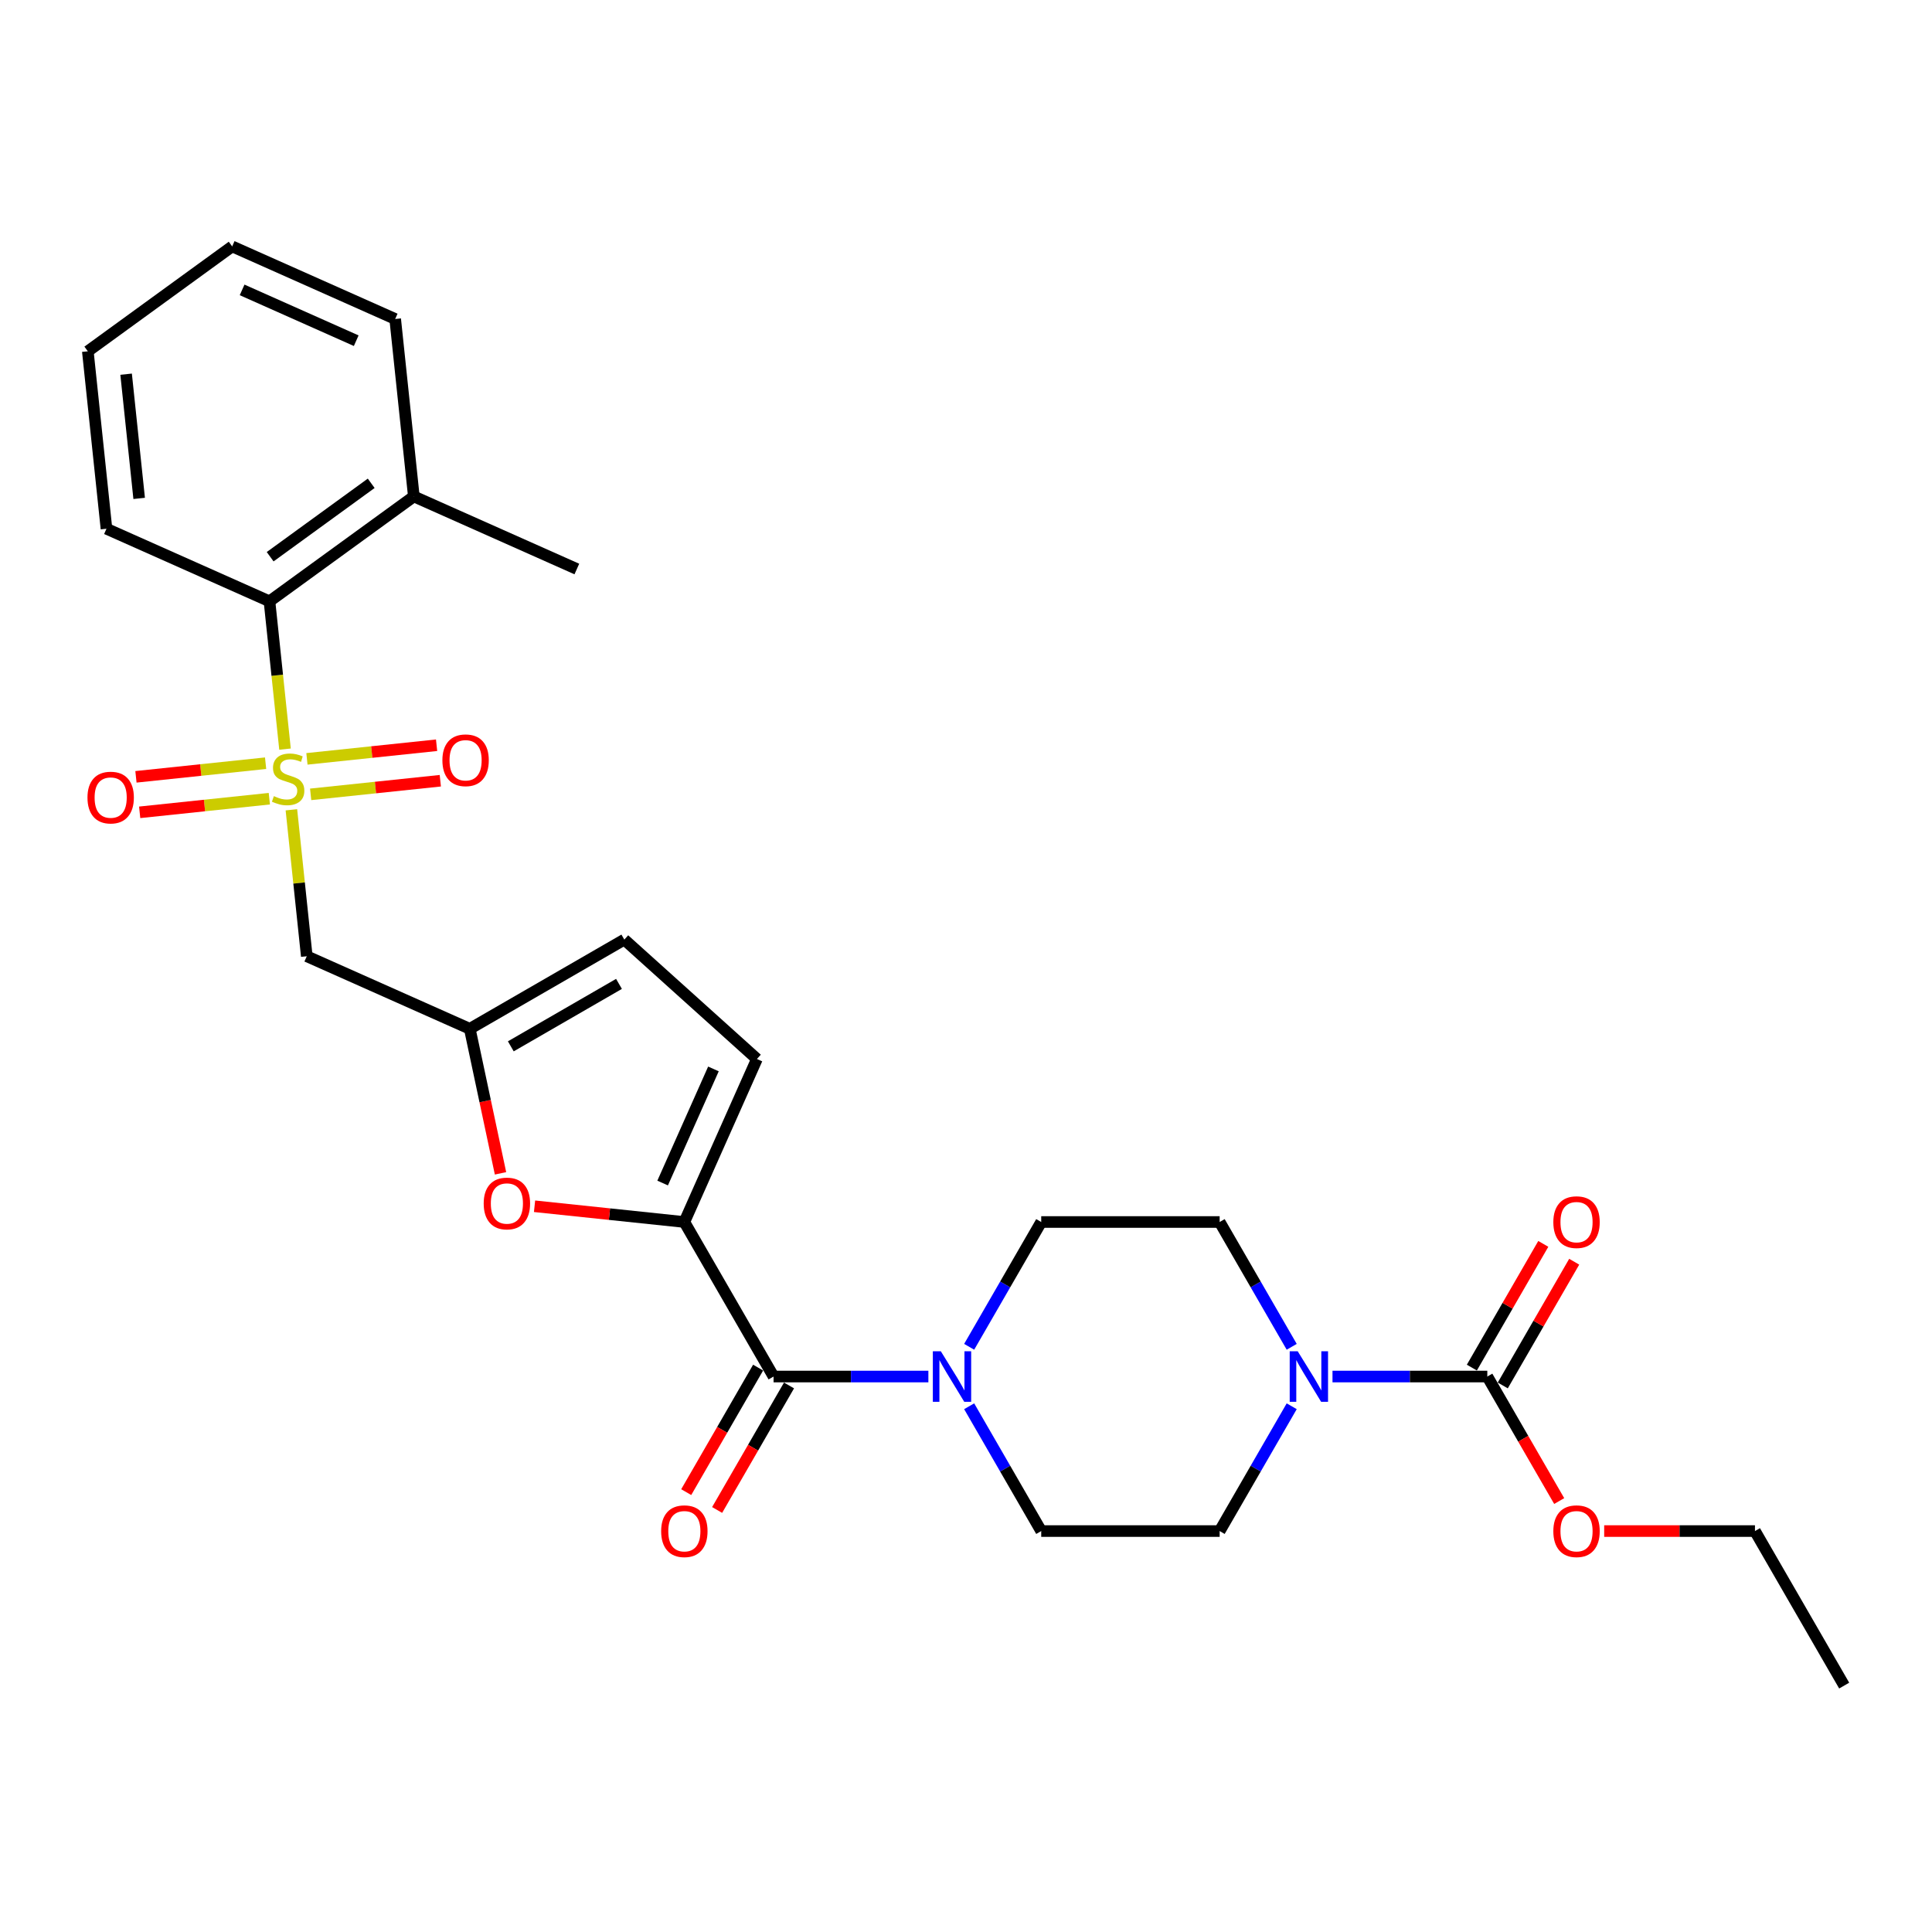 <?xml version='1.0' encoding='iso-8859-1'?>
<svg version='1.1' baseProfile='full'
              xmlns='http://www.w3.org/2000/svg'
                      xmlns:rdkit='http://www.rdkit.org/xml'
                      xmlns:xlink='http://www.w3.org/1999/xlink'
                  xml:space='preserve'
width='1000px' height='1000px' viewBox='0 0 1000 1000'>
<!-- END OF HEADER -->
<rect style='opacity:1.0;fill:#FFFFFF;stroke:none' width='1000' height='1000' x='0' y='0'> </rect>
<path class='bond-2' d='M 150.823,419.148 L 154.807,457.048' style='fill:none;fill-rule:evenodd;stroke:#CCCC00;stroke-width:6px;stroke-linecap:butt;stroke-linejoin:miter;stroke-opacity:1' />
<path class='bond-2' d='M 154.807,457.048 L 158.79,494.948' style='fill:none;fill-rule:evenodd;stroke:#000000;stroke-width:6px;stroke-linecap:butt;stroke-linejoin:miter;stroke-opacity:1' />
<path class='bond-8' d='M 147.523,387.746 L 143.502,349.495' style='fill:none;fill-rule:evenodd;stroke:#CCCC00;stroke-width:6px;stroke-linecap:butt;stroke-linejoin:miter;stroke-opacity:1' />
<path class='bond-8' d='M 143.502,349.495 L 139.482,311.244' style='fill:none;fill-rule:evenodd;stroke:#000000;stroke-width:6px;stroke-linecap:butt;stroke-linejoin:miter;stroke-opacity:1' />
<path class='bond-11' d='M 137.475,395.035 L 103.92,398.561' style='fill:none;fill-rule:evenodd;stroke:#CCCC00;stroke-width:6px;stroke-linecap:butt;stroke-linejoin:miter;stroke-opacity:1' />
<path class='bond-11' d='M 103.92,398.561 L 70.365,402.088' style='fill:none;fill-rule:evenodd;stroke:#FF0000;stroke-width:6px;stroke-linecap:butt;stroke-linejoin:miter;stroke-opacity:1' />
<path class='bond-11' d='M 139.406,413.405 L 105.851,416.932' style='fill:none;fill-rule:evenodd;stroke:#CCCC00;stroke-width:6px;stroke-linecap:butt;stroke-linejoin:miter;stroke-opacity:1' />
<path class='bond-11' d='M 105.851,416.932 L 72.296,420.459' style='fill:none;fill-rule:evenodd;stroke:#FF0000;stroke-width:6px;stroke-linecap:butt;stroke-linejoin:miter;stroke-opacity:1' />
<path class='bond-12' d='M 160.796,411.157 L 194.352,407.63' style='fill:none;fill-rule:evenodd;stroke:#CCCC00;stroke-width:6px;stroke-linecap:butt;stroke-linejoin:miter;stroke-opacity:1' />
<path class='bond-12' d='M 194.352,407.63 L 227.907,404.103' style='fill:none;fill-rule:evenodd;stroke:#FF0000;stroke-width:6px;stroke-linecap:butt;stroke-linejoin:miter;stroke-opacity:1' />
<path class='bond-12' d='M 158.866,392.786 L 192.421,389.26' style='fill:none;fill-rule:evenodd;stroke:#CCCC00;stroke-width:6px;stroke-linecap:butt;stroke-linejoin:miter;stroke-opacity:1' />
<path class='bond-12' d='M 192.421,389.26 L 225.976,385.733' style='fill:none;fill-rule:evenodd;stroke:#FF0000;stroke-width:6px;stroke-linecap:butt;stroke-linejoin:miter;stroke-opacity:1' />
<path class='bond-0' d='M 354.218,632.507 L 315.449,628.433' style='fill:none;fill-rule:evenodd;stroke:#000000;stroke-width:6px;stroke-linecap:butt;stroke-linejoin:miter;stroke-opacity:1' />
<path class='bond-0' d='M 315.449,628.433 L 276.681,624.358' style='fill:none;fill-rule:evenodd;stroke:#FF0000;stroke-width:6px;stroke-linecap:butt;stroke-linejoin:miter;stroke-opacity:1' />
<path class='bond-1' d='M 354.218,632.507 L 400.397,712.492' style='fill:none;fill-rule:evenodd;stroke:#000000;stroke-width:6px;stroke-linecap:butt;stroke-linejoin:miter;stroke-opacity:1' />
<path class='bond-29' d='M 354.218,632.507 L 391.783,548.134' style='fill:none;fill-rule:evenodd;stroke:#000000;stroke-width:6px;stroke-linecap:butt;stroke-linejoin:miter;stroke-opacity:1' />
<path class='bond-29' d='M 342.978,612.338 L 369.274,553.277' style='fill:none;fill-rule:evenodd;stroke:#000000;stroke-width:6px;stroke-linecap:butt;stroke-linejoin:miter;stroke-opacity:1' />
<path class='bond-3' d='M 400.397,712.492 L 440.462,712.492' style='fill:none;fill-rule:evenodd;stroke:#000000;stroke-width:6px;stroke-linecap:butt;stroke-linejoin:miter;stroke-opacity:1' />
<path class='bond-3' d='M 440.462,712.492 L 480.527,712.492' style='fill:none;fill-rule:evenodd;stroke:#0000FF;stroke-width:6px;stroke-linecap:butt;stroke-linejoin:miter;stroke-opacity:1' />
<path class='bond-17' d='M 392.398,707.874 L 373.793,740.099' style='fill:none;fill-rule:evenodd;stroke:#000000;stroke-width:6px;stroke-linecap:butt;stroke-linejoin:miter;stroke-opacity:1' />
<path class='bond-17' d='M 373.793,740.099 L 355.188,772.324' style='fill:none;fill-rule:evenodd;stroke:#FF0000;stroke-width:6px;stroke-linecap:butt;stroke-linejoin:miter;stroke-opacity:1' />
<path class='bond-17' d='M 408.395,717.11 L 389.79,749.335' style='fill:none;fill-rule:evenodd;stroke:#000000;stroke-width:6px;stroke-linecap:butt;stroke-linejoin:miter;stroke-opacity:1' />
<path class='bond-17' d='M 389.79,749.335 L 371.185,781.559' style='fill:none;fill-rule:evenodd;stroke:#FF0000;stroke-width:6px;stroke-linecap:butt;stroke-linejoin:miter;stroke-opacity:1' />
<path class='bond-7' d='M 158.79,494.948 L 243.163,532.513' style='fill:none;fill-rule:evenodd;stroke:#000000;stroke-width:6px;stroke-linecap:butt;stroke-linejoin:miter;stroke-opacity:1' />
<path class='bond-15' d='M 501.639,697.105 L 520.286,664.806' style='fill:none;fill-rule:evenodd;stroke:#0000FF;stroke-width:6px;stroke-linecap:butt;stroke-linejoin:miter;stroke-opacity:1' />
<path class='bond-15' d='M 520.286,664.806 L 538.934,632.507' style='fill:none;fill-rule:evenodd;stroke:#000000;stroke-width:6px;stroke-linecap:butt;stroke-linejoin:miter;stroke-opacity:1' />
<path class='bond-16' d='M 501.639,727.879 L 520.286,760.177' style='fill:none;fill-rule:evenodd;stroke:#0000FF;stroke-width:6px;stroke-linecap:butt;stroke-linejoin:miter;stroke-opacity:1' />
<path class='bond-16' d='M 520.286,760.177 L 538.934,792.476' style='fill:none;fill-rule:evenodd;stroke:#000000;stroke-width:6px;stroke-linecap:butt;stroke-linejoin:miter;stroke-opacity:1' />
<path class='bond-4' d='M 668.588,727.879 L 649.94,760.177' style='fill:none;fill-rule:evenodd;stroke:#0000FF;stroke-width:6px;stroke-linecap:butt;stroke-linejoin:miter;stroke-opacity:1' />
<path class='bond-4' d='M 649.94,760.177 L 631.292,792.476' style='fill:none;fill-rule:evenodd;stroke:#000000;stroke-width:6px;stroke-linecap:butt;stroke-linejoin:miter;stroke-opacity:1' />
<path class='bond-6' d='M 689.699,712.492 L 729.764,712.492' style='fill:none;fill-rule:evenodd;stroke:#0000FF;stroke-width:6px;stroke-linecap:butt;stroke-linejoin:miter;stroke-opacity:1' />
<path class='bond-6' d='M 729.764,712.492 L 769.829,712.492' style='fill:none;fill-rule:evenodd;stroke:#000000;stroke-width:6px;stroke-linecap:butt;stroke-linejoin:miter;stroke-opacity:1' />
<path class='bond-30' d='M 668.588,697.105 L 649.94,664.806' style='fill:none;fill-rule:evenodd;stroke:#0000FF;stroke-width:6px;stroke-linecap:butt;stroke-linejoin:miter;stroke-opacity:1' />
<path class='bond-30' d='M 649.94,664.806 L 631.292,632.507' style='fill:none;fill-rule:evenodd;stroke:#000000;stroke-width:6px;stroke-linecap:butt;stroke-linejoin:miter;stroke-opacity:1' />
<path class='bond-5' d='M 259.064,607.319 L 251.114,569.916' style='fill:none;fill-rule:evenodd;stroke:#FF0000;stroke-width:6px;stroke-linecap:butt;stroke-linejoin:miter;stroke-opacity:1' />
<path class='bond-5' d='M 251.114,569.916 L 243.163,532.513' style='fill:none;fill-rule:evenodd;stroke:#000000;stroke-width:6px;stroke-linecap:butt;stroke-linejoin:miter;stroke-opacity:1' />
<path class='bond-18' d='M 777.828,717.11 L 796.315,685.088' style='fill:none;fill-rule:evenodd;stroke:#000000;stroke-width:6px;stroke-linecap:butt;stroke-linejoin:miter;stroke-opacity:1' />
<path class='bond-18' d='M 796.315,685.088 L 814.803,653.066' style='fill:none;fill-rule:evenodd;stroke:#FF0000;stroke-width:6px;stroke-linecap:butt;stroke-linejoin:miter;stroke-opacity:1' />
<path class='bond-18' d='M 761.831,707.874 L 780.319,675.852' style='fill:none;fill-rule:evenodd;stroke:#000000;stroke-width:6px;stroke-linecap:butt;stroke-linejoin:miter;stroke-opacity:1' />
<path class='bond-18' d='M 780.319,675.852 L 798.806,643.83' style='fill:none;fill-rule:evenodd;stroke:#FF0000;stroke-width:6px;stroke-linecap:butt;stroke-linejoin:miter;stroke-opacity:1' />
<path class='bond-20' d='M 769.829,712.492 L 788.434,744.717' style='fill:none;fill-rule:evenodd;stroke:#000000;stroke-width:6px;stroke-linecap:butt;stroke-linejoin:miter;stroke-opacity:1' />
<path class='bond-20' d='M 788.434,744.717 L 807.039,776.942' style='fill:none;fill-rule:evenodd;stroke:#FF0000;stroke-width:6px;stroke-linecap:butt;stroke-linejoin:miter;stroke-opacity:1' />
<path class='bond-10' d='M 243.163,532.513 L 323.148,486.334' style='fill:none;fill-rule:evenodd;stroke:#000000;stroke-width:6px;stroke-linecap:butt;stroke-linejoin:miter;stroke-opacity:1' />
<path class='bond-10' d='M 264.397,541.583 L 320.386,509.258' style='fill:none;fill-rule:evenodd;stroke:#000000;stroke-width:6px;stroke-linecap:butt;stroke-linejoin:miter;stroke-opacity:1' />
<path class='bond-19' d='M 139.482,311.244 L 214.201,256.957' style='fill:none;fill-rule:evenodd;stroke:#000000;stroke-width:6px;stroke-linecap:butt;stroke-linejoin:miter;stroke-opacity:1' />
<path class='bond-19' d='M 139.832,288.157 L 192.136,250.156' style='fill:none;fill-rule:evenodd;stroke:#000000;stroke-width:6px;stroke-linecap:butt;stroke-linejoin:miter;stroke-opacity:1' />
<path class='bond-21' d='M 139.482,311.244 L 55.109,273.678' style='fill:none;fill-rule:evenodd;stroke:#000000;stroke-width:6px;stroke-linecap:butt;stroke-linejoin:miter;stroke-opacity:1' />
<path class='bond-9' d='M 391.783,548.134 L 323.148,486.334' style='fill:none;fill-rule:evenodd;stroke:#000000;stroke-width:6px;stroke-linecap:butt;stroke-linejoin:miter;stroke-opacity:1' />
<path class='bond-13' d='M 631.292,632.507 L 538.934,632.507' style='fill:none;fill-rule:evenodd;stroke:#000000;stroke-width:6px;stroke-linecap:butt;stroke-linejoin:miter;stroke-opacity:1' />
<path class='bond-14' d='M 631.292,792.476 L 538.934,792.476' style='fill:none;fill-rule:evenodd;stroke:#000000;stroke-width:6px;stroke-linecap:butt;stroke-linejoin:miter;stroke-opacity:1' />
<path class='bond-22' d='M 214.201,256.957 L 298.575,294.522' style='fill:none;fill-rule:evenodd;stroke:#000000;stroke-width:6px;stroke-linecap:butt;stroke-linejoin:miter;stroke-opacity:1' />
<path class='bond-23' d='M 214.201,256.957 L 204.547,165.105' style='fill:none;fill-rule:evenodd;stroke:#000000;stroke-width:6px;stroke-linecap:butt;stroke-linejoin:miter;stroke-opacity:1' />
<path class='bond-24' d='M 830.324,792.476 L 869.345,792.476' style='fill:none;fill-rule:evenodd;stroke:#FF0000;stroke-width:6px;stroke-linecap:butt;stroke-linejoin:miter;stroke-opacity:1' />
<path class='bond-24' d='M 869.345,792.476 L 908.366,792.476' style='fill:none;fill-rule:evenodd;stroke:#000000;stroke-width:6px;stroke-linecap:butt;stroke-linejoin:miter;stroke-opacity:1' />
<path class='bond-26' d='M 55.109,273.678 L 45.455,181.826' style='fill:none;fill-rule:evenodd;stroke:#000000;stroke-width:6px;stroke-linecap:butt;stroke-linejoin:miter;stroke-opacity:1' />
<path class='bond-26' d='M 72.031,257.97 L 65.273,193.673' style='fill:none;fill-rule:evenodd;stroke:#000000;stroke-width:6px;stroke-linecap:butt;stroke-linejoin:miter;stroke-opacity:1' />
<path class='bond-28' d='M 204.547,165.105 L 120.174,127.539' style='fill:none;fill-rule:evenodd;stroke:#000000;stroke-width:6px;stroke-linecap:butt;stroke-linejoin:miter;stroke-opacity:1' />
<path class='bond-28' d='M 184.378,176.345 L 125.317,150.049' style='fill:none;fill-rule:evenodd;stroke:#000000;stroke-width:6px;stroke-linecap:butt;stroke-linejoin:miter;stroke-opacity:1' />
<path class='bond-25' d='M 908.366,792.476 L 954.545,872.461' style='fill:none;fill-rule:evenodd;stroke:#000000;stroke-width:6px;stroke-linecap:butt;stroke-linejoin:miter;stroke-opacity:1' />
<path class='bond-27' d='M 45.455,181.826 L 120.174,127.539' style='fill:none;fill-rule:evenodd;stroke:#000000;stroke-width:6px;stroke-linecap:butt;stroke-linejoin:miter;stroke-opacity:1' />
<path  class='atom-0' d='M 141.747 412.073
Q 142.043 412.184, 143.262 412.701
Q 144.481 413.218, 145.811 413.551
Q 147.178 413.846, 148.508 413.846
Q 150.983 413.846, 152.424 412.664
Q 153.865 411.445, 153.865 409.339
Q 153.865 407.898, 153.126 407.012
Q 152.424 406.125, 151.316 405.645
Q 150.207 405.165, 148.36 404.61
Q 146.033 403.909, 144.629 403.244
Q 143.262 402.579, 142.265 401.175
Q 141.304 399.771, 141.304 397.407
Q 141.304 394.119, 143.521 392.087
Q 145.774 390.055, 150.207 390.055
Q 153.237 390.055, 156.672 391.496
L 155.823 394.34
Q 152.683 393.047, 150.318 393.047
Q 147.769 393.047, 146.365 394.119
Q 144.961 395.153, 144.998 396.963
Q 144.998 398.367, 145.7 399.217
Q 146.439 400.066, 147.474 400.547
Q 148.545 401.027, 150.318 401.581
Q 152.683 402.32, 154.086 403.059
Q 155.49 403.798, 156.488 405.312
Q 157.522 406.79, 157.522 409.339
Q 157.522 412.96, 155.084 414.918
Q 152.683 416.839, 148.656 416.839
Q 146.328 416.839, 144.555 416.321
Q 142.819 415.841, 140.75 414.992
L 141.747 412.073
' fill='#CCCC00'/>
<path  class='atom-4' d='M 486.973 699.414
L 495.544 713.268
Q 496.394 714.634, 497.761 717.11
Q 499.128 719.585, 499.202 719.733
L 499.202 699.414
L 502.674 699.414
L 502.674 725.57
L 499.091 725.57
L 489.892 710.423
Q 488.821 708.65, 487.675 706.618
Q 486.567 704.586, 486.234 703.958
L 486.234 725.57
L 482.836 725.57
L 482.836 699.414
L 486.973 699.414
' fill='#0000FF'/>
<path  class='atom-5' d='M 671.69 699.414
L 680.26 713.268
Q 681.11 714.634, 682.477 717.11
Q 683.844 719.585, 683.918 719.733
L 683.918 699.414
L 687.39 699.414
L 687.39 725.57
L 683.807 725.57
L 674.608 710.423
Q 673.537 708.65, 672.391 706.618
Q 671.283 704.586, 670.951 703.958
L 670.951 725.57
L 667.552 725.57
L 667.552 699.414
L 671.69 699.414
' fill='#0000FF'/>
<path  class='atom-6' d='M 250.359 622.927
Q 250.359 616.647, 253.462 613.137
Q 256.566 609.628, 262.366 609.628
Q 268.166 609.628, 271.269 613.137
Q 274.372 616.647, 274.372 622.927
Q 274.372 629.281, 271.232 632.902
Q 268.092 636.485, 262.366 636.485
Q 256.603 636.485, 253.462 632.902
Q 250.359 629.318, 250.359 622.927
M 262.366 633.53
Q 266.356 633.53, 268.498 630.87
Q 270.678 628.173, 270.678 622.927
Q 270.678 617.792, 268.498 615.206
Q 266.356 612.583, 262.366 612.583
Q 258.376 612.583, 256.196 615.169
Q 254.053 617.755, 254.053 622.927
Q 254.053 628.21, 256.196 630.87
Q 258.376 633.53, 262.366 633.53
' fill='#FF0000'/>
<path  class='atom-12' d='M 45.277 412.824
Q 45.277 406.543, 48.38 403.034
Q 51.484 399.524, 57.284 399.524
Q 63.084 399.524, 66.187 403.034
Q 69.29 406.543, 69.29 412.824
Q 69.29 419.178, 66.15 422.798
Q 63.01 426.382, 57.284 426.382
Q 51.521 426.382, 48.38 422.798
Q 45.277 419.215, 45.277 412.824
M 57.284 423.426
Q 61.274 423.426, 63.416 420.767
Q 65.596 418.07, 65.596 412.824
Q 65.596 407.689, 63.416 405.103
Q 61.274 402.48, 57.284 402.48
Q 53.294 402.48, 51.114 405.066
Q 48.972 407.652, 48.972 412.824
Q 48.972 418.107, 51.114 420.767
Q 53.294 423.426, 57.284 423.426
' fill='#FF0000'/>
<path  class='atom-13' d='M 228.982 393.516
Q 228.982 387.235, 232.085 383.726
Q 235.188 380.216, 240.988 380.216
Q 246.788 380.216, 249.891 383.726
Q 252.995 387.235, 252.995 393.516
Q 252.995 399.87, 249.854 403.49
Q 246.714 407.074, 240.988 407.074
Q 235.225 407.074, 232.085 403.49
Q 228.982 399.907, 228.982 393.516
M 240.988 404.118
Q 244.978 404.118, 247.121 401.458
Q 249.3 398.762, 249.3 393.516
Q 249.3 388.381, 247.121 385.794
Q 244.978 383.172, 240.988 383.172
Q 236.998 383.172, 234.819 385.758
Q 232.676 388.344, 232.676 393.516
Q 232.676 398.799, 234.819 401.458
Q 236.998 404.118, 240.988 404.118
' fill='#FF0000'/>
<path  class='atom-18' d='M 342.211 792.55
Q 342.211 786.27, 345.314 782.76
Q 348.418 779.251, 354.218 779.251
Q 360.018 779.251, 363.121 782.76
Q 366.224 786.27, 366.224 792.55
Q 366.224 798.904, 363.084 802.525
Q 359.944 806.108, 354.218 806.108
Q 348.455 806.108, 345.314 802.525
Q 342.211 798.941, 342.211 792.55
M 354.218 803.153
Q 358.208 803.153, 360.35 800.493
Q 362.53 797.796, 362.53 792.55
Q 362.53 787.415, 360.35 784.829
Q 358.208 782.206, 354.218 782.206
Q 350.228 782.206, 348.048 784.792
Q 345.906 787.378, 345.906 792.55
Q 345.906 797.833, 348.048 800.493
Q 350.228 803.153, 354.218 803.153
' fill='#FF0000'/>
<path  class='atom-19' d='M 804.002 632.581
Q 804.002 626.301, 807.105 622.791
Q 810.208 619.282, 816.008 619.282
Q 821.808 619.282, 824.912 622.791
Q 828.015 626.301, 828.015 632.581
Q 828.015 638.935, 824.875 642.556
Q 821.735 646.139, 816.008 646.139
Q 810.245 646.139, 807.105 642.556
Q 804.002 638.972, 804.002 632.581
M 816.008 643.184
Q 819.998 643.184, 822.141 640.524
Q 824.321 637.827, 824.321 632.581
Q 824.321 627.446, 822.141 624.86
Q 819.998 622.237, 816.008 622.237
Q 812.018 622.237, 809.839 624.823
Q 807.696 627.409, 807.696 632.581
Q 807.696 637.864, 809.839 640.524
Q 812.018 643.184, 816.008 643.184
' fill='#FF0000'/>
<path  class='atom-21' d='M 804.002 792.55
Q 804.002 786.27, 807.105 782.76
Q 810.208 779.251, 816.008 779.251
Q 821.808 779.251, 824.912 782.76
Q 828.015 786.27, 828.015 792.55
Q 828.015 798.904, 824.875 802.525
Q 821.735 806.108, 816.008 806.108
Q 810.245 806.108, 807.105 802.525
Q 804.002 798.941, 804.002 792.55
M 816.008 803.153
Q 819.998 803.153, 822.141 800.493
Q 824.321 797.796, 824.321 792.55
Q 824.321 787.415, 822.141 784.829
Q 819.998 782.206, 816.008 782.206
Q 812.018 782.206, 809.839 784.792
Q 807.696 787.378, 807.696 792.55
Q 807.696 797.833, 809.839 800.493
Q 812.018 803.153, 816.008 803.153
' fill='#FF0000'/>
</svg>
